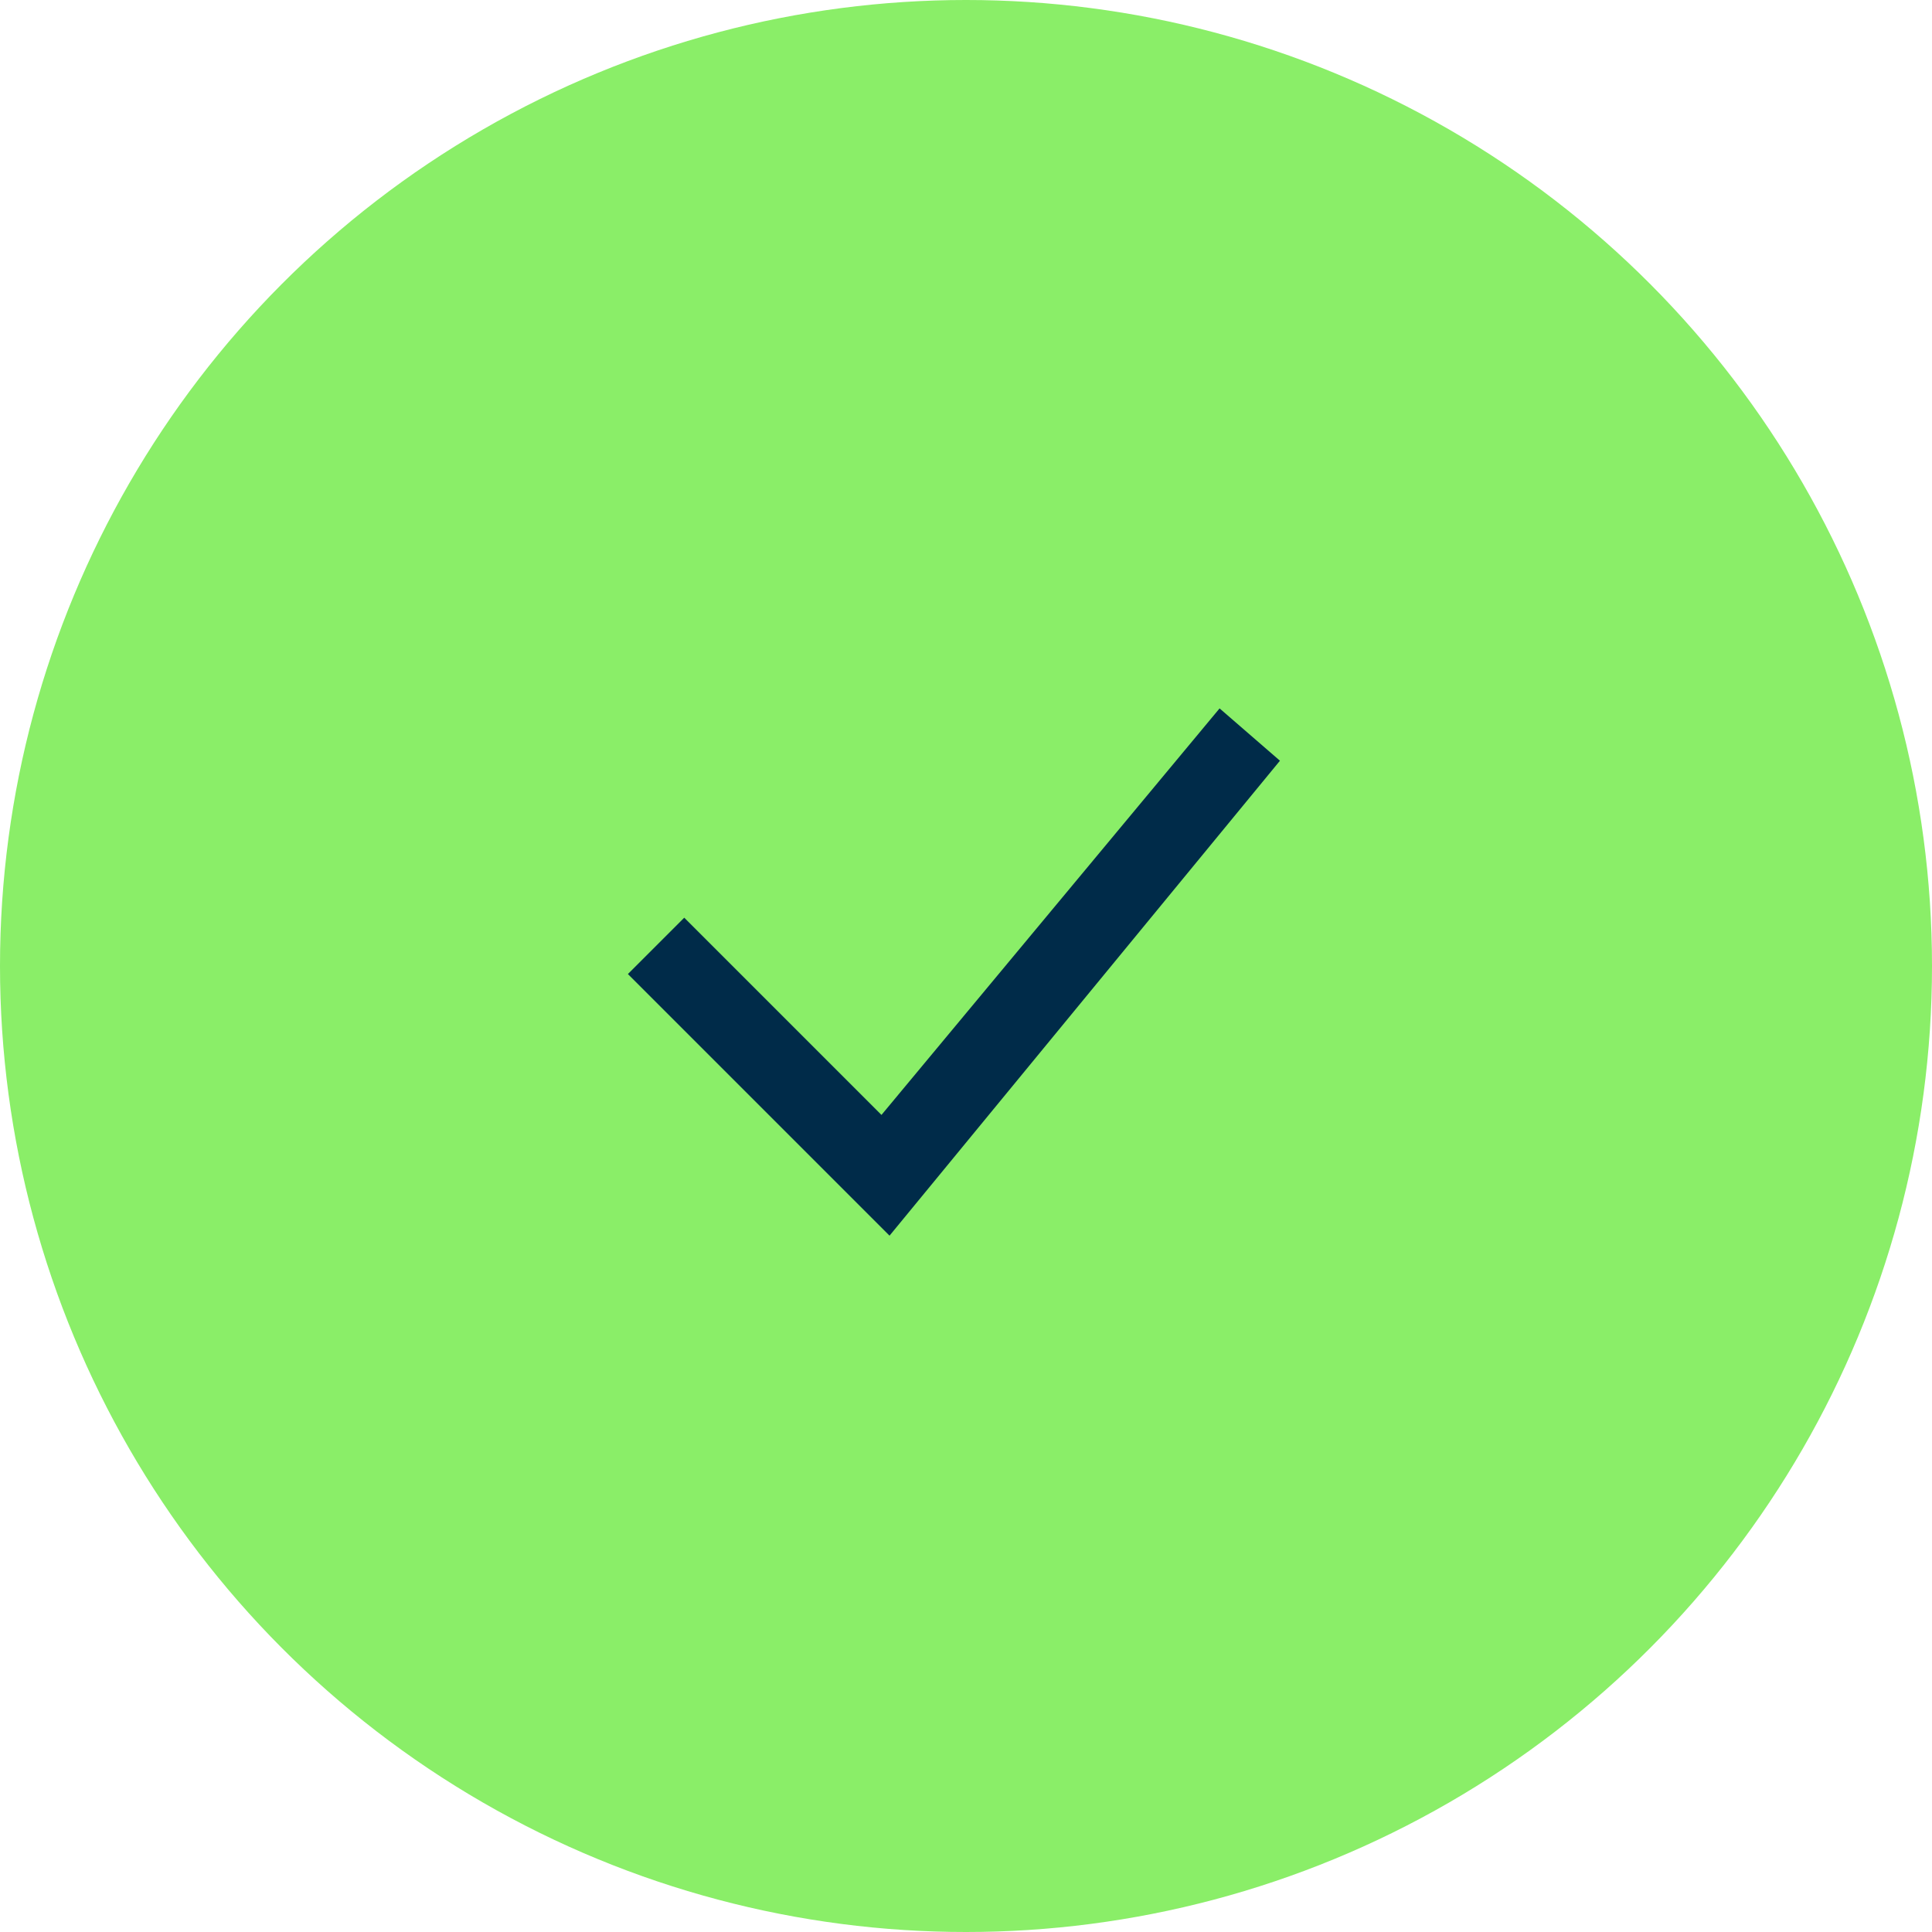 <?xml version="1.0" encoding="utf-8"?>
<!-- Generator: Adobe Illustrator 28.0.0, SVG Export Plug-In . SVG Version: 6.00 Build 0)  -->
<svg version="1.1" id="Lag_1" xmlns="http://www.w3.org/2000/svg" xmlns:xlink="http://www.w3.org/1999/xlink" x="0px" y="0px"
	 viewBox="0 0 48 48" style="enable-background:new 0 0 48 48;" xml:space="preserve">
<style type="text/css">
	.st0{fill:#8AEE68;}
	.st1{fill:#002B49;}
</style>
<g id="Group_994" transform="translate(-99 -645)">
	<circle id="Ellipse_193" class="st0" cx="123" cy="669" r="24"/>
	<path id="Path_4480" class="st1" d="M121.1,675.7l-6.5-6.5l1.4-1.4l4.9,4.9l8.4-10.1l1.5,1.3L121.1,675.7z"/>
</g>
</svg>
